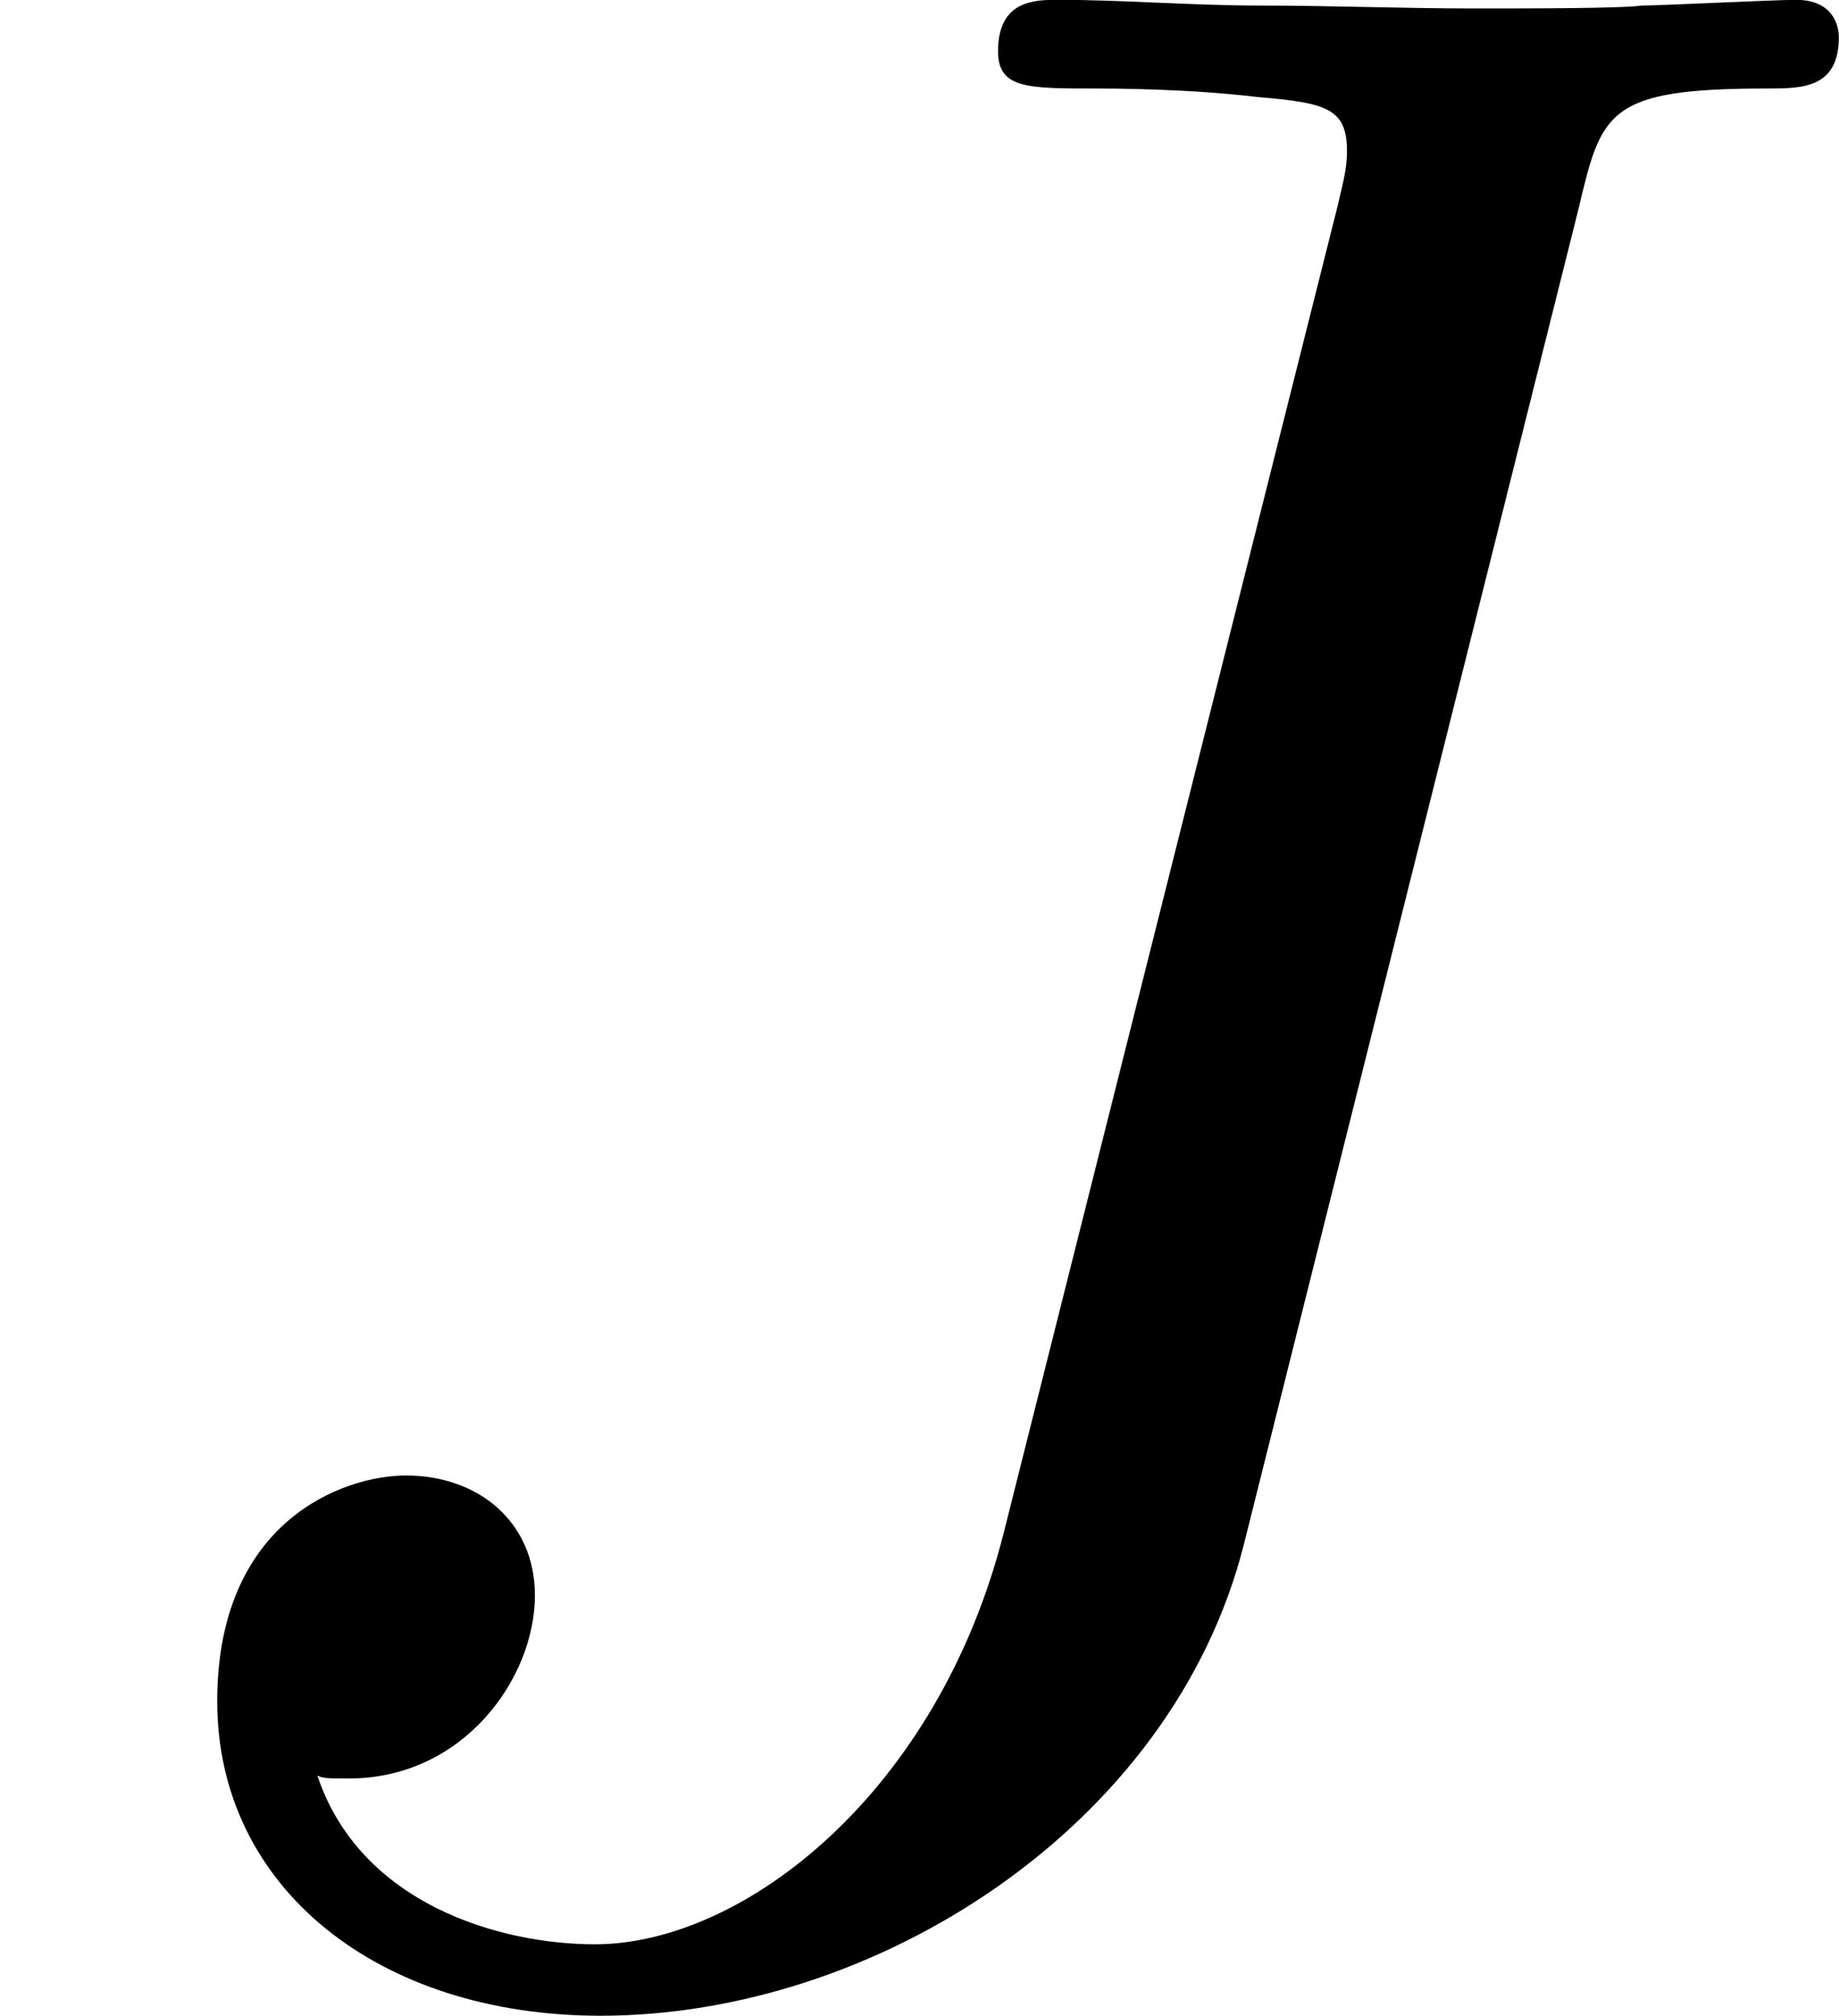 <?xml version='1.0' encoding='UTF-8'?>
<!-- This file was generated by dvisvgm 2.13.3 -->
<svg version='1.1' xmlns='http://www.w3.org/2000/svg' xmlns:xlink='http://www.w3.org/1999/xlink' width='11.531pt' height='12.643pt' viewBox='79.262 210.517 11.531 12.643'>
<defs>
<path id='g3-74' d='M4.949-5.469C5.021-5.774 5.039-5.846 5.541-5.846C5.649-5.846 5.765-5.846 5.765-6.007C5.765-6.016 5.765-6.124 5.631-6.124C5.568-6.124 5.2-6.106 5.147-6.106C5.084-6.097 4.797-6.097 4.618-6.097C4.402-6.097 4.169-6.106 3.954-6.106S3.524-6.124 3.318-6.124C3.246-6.124 3.129-6.124 3.129-5.963C3.129-5.846 3.219-5.846 3.434-5.846C3.479-5.846 3.721-5.846 3.945-5.819C4.16-5.801 4.223-5.783 4.223-5.649C4.223-5.586 4.205-5.532 4.196-5.487L3.147-1.318C2.941-.502 2.331-.027 1.865-.027C1.569-.027 1.13-.152 .995-.556C1.013-.547 1.031-.547 1.094-.547C1.453-.547 1.677-.861 1.677-1.121C1.677-1.354 1.497-1.497 1.273-1.497C1.076-1.497 .681-1.354 .681-.789C.681-.206 1.184 .197 1.883 .197C2.744 .197 3.676-.395 3.9-1.282L4.949-5.469Z'/>
</defs>
<g id='page34' transform='matrix(2 0 0 2 0 0)'>
<use x='39.631' y='111.382' xlink:href='#g3-74'/>
</g>
</svg>